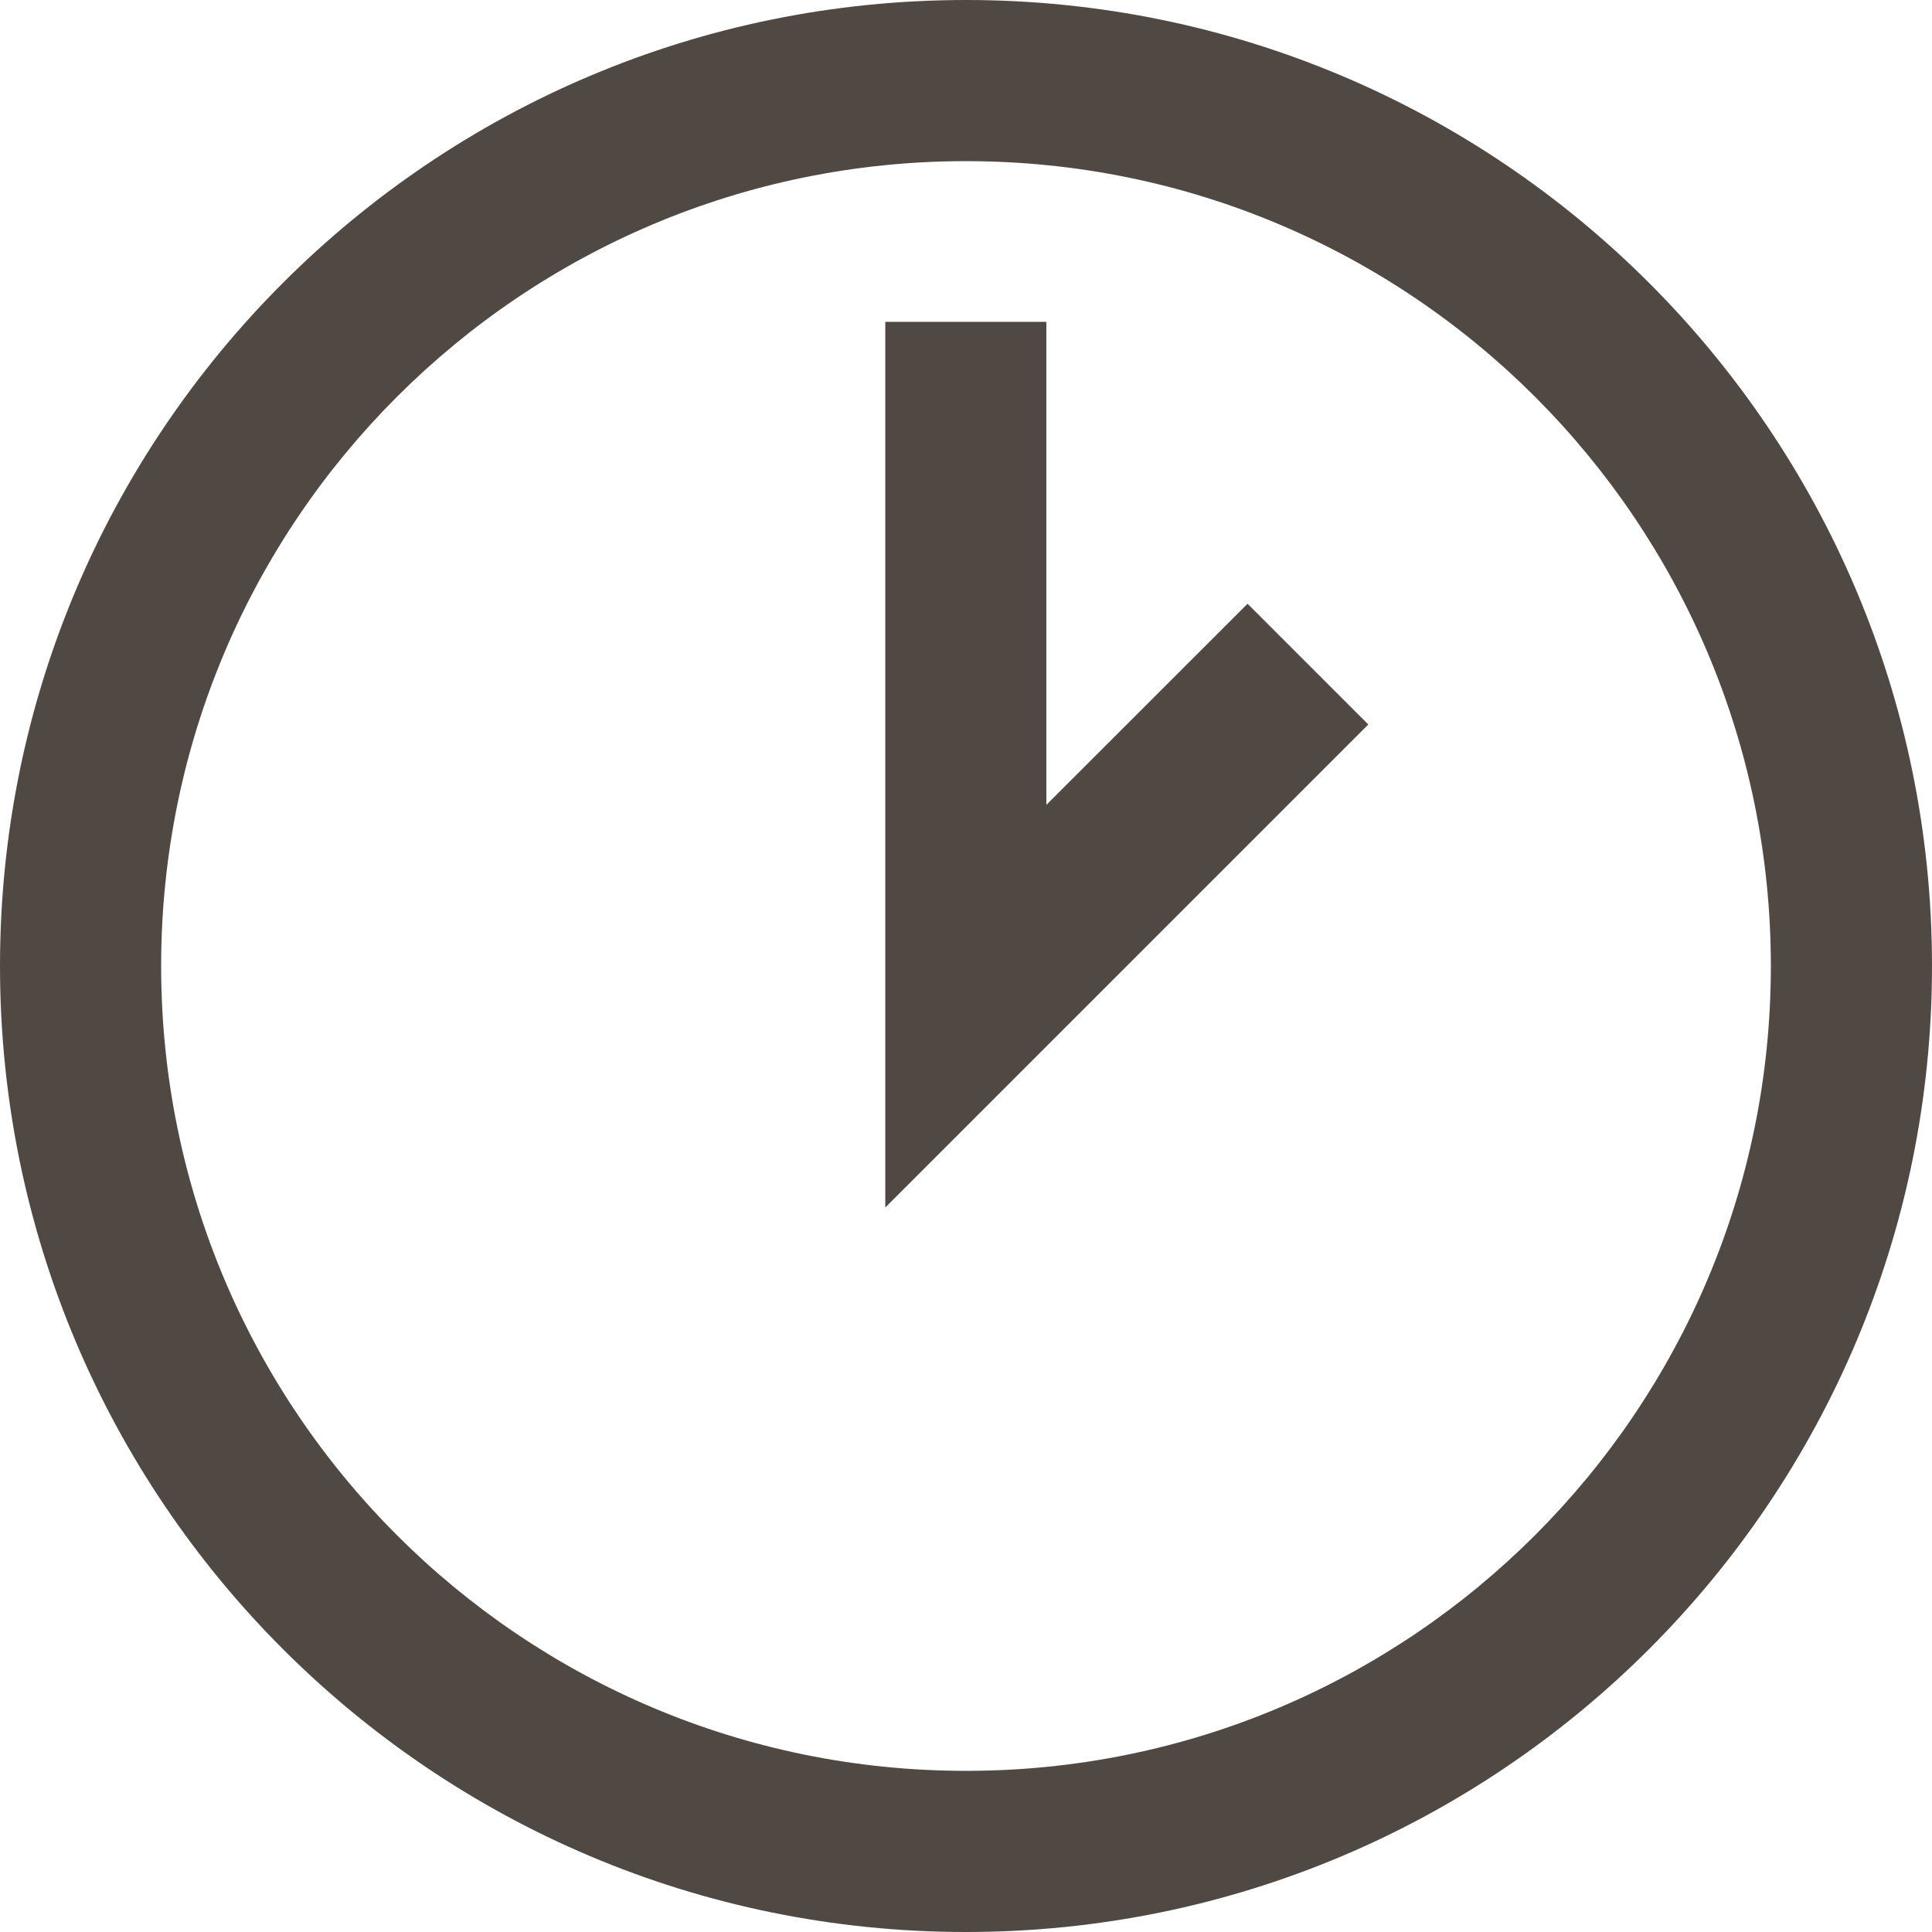 <?xml version="1.0" encoding="UTF-8"?> <svg xmlns="http://www.w3.org/2000/svg" width="22" height="22" viewBox="0 0 22 22" fill="none"><g clip-path="url(#clip0_74_2085)"><path d="M11 0C4.924 0 0 4.924 0 11C0 17.076 4.924 22 11 22C17.076 22 22 17.076 22 11C22 4.924 17.076 0 11 0ZM11 20.165C5.938 20.165 1.835 16.062 1.835 11C1.835 5.938 5.938 1.835 11 1.835C16.062 1.835 20.165 5.938 20.165 11C20.165 16.062 16.062 20.165 11 20.165ZM11.915 9.165V3.665H10.081V13.75L15.581 8.25L14.206 6.875L11.915 9.165Z" fill="#504943"></path></g><defs><clipPath id="clip0_74_2085"><rect width="22" height="22" fill="white"></rect></clipPath></defs></svg> 